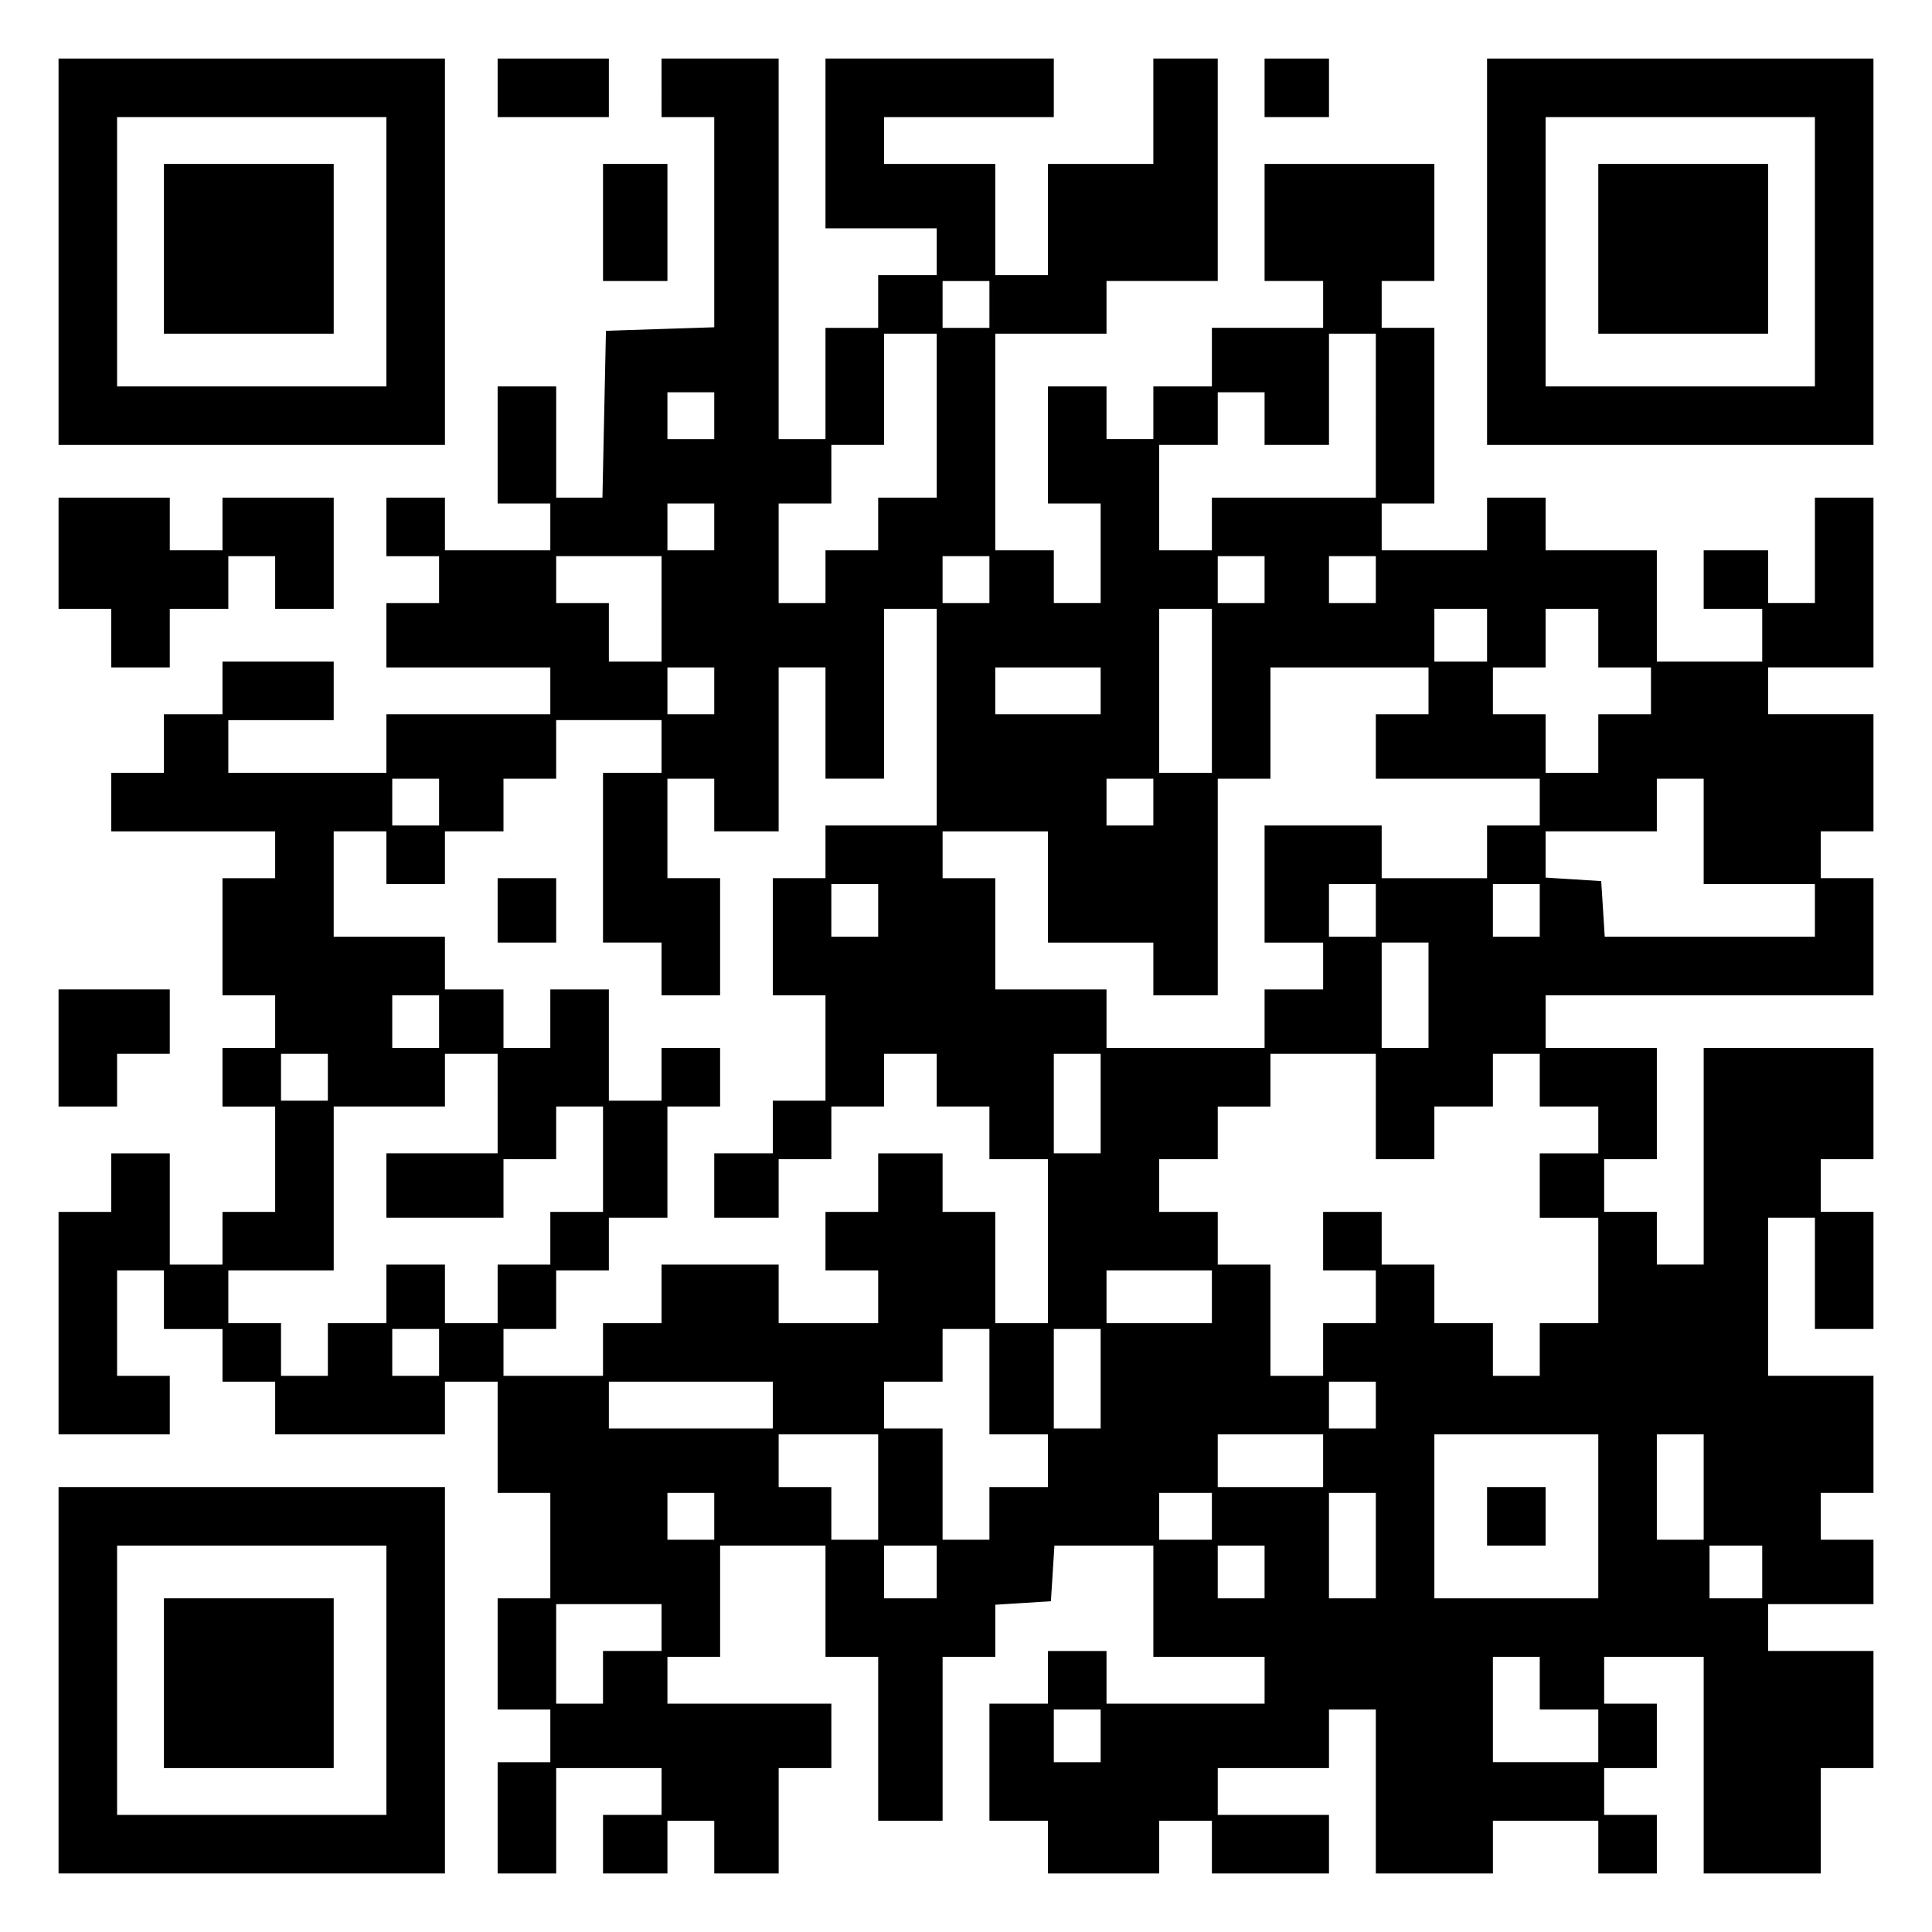 <?xml version="1.0" encoding="UTF-8" standalone="yes"?>
<svg version="1.0" xmlns="http://www.w3.org/2000/svg" width="100mm" height="100mm" viewBox="0 0 330 330" preserveAspectRatio="xMidYMid meet">
  <g transform="translate(0,330) scale(0.1,-0.1)" fill="#000000" stroke="none">
    <path d="M100 2870 l0 -330 330 0 330 0 0 330 0 330 -330 0 -330 0 0 -330z
m560 0 l0 -230 -230 0 -230 0 0 230 0 230 230 0 230 0 0 -230z"/>
    <path d="M280 2875 l0 -145 145 0 145 0 0 145 0 145 -145 0 -145 0 0 -145z"/>
    <path d="M850 3150 l0 -50 95 0 95 0 0 50 0 50 -95 0 -95 0 0 -50z"/>
    <path d="M1130 3150 l0 -50 45 0 45 0 0 -180 0 -179 -92 -3 -93 -3 -3 -142 -3
-143 -39 0 -40 0 0 95 0 95 -50 0 -50 0 0 -100 0 -100 45 0 45 0 0 -40 0 -40
-90 0 -90 0 0 45 0 45 -50 0 -50 0 0 -50 0 -50 45 0 45 0 0 -40 0 -40 -45 0
-45 0 0 -55 0 -55 140 0 140 0 0 -40 0 -40 -140 0 -140 0 0 -50 0 -50 -135 0
-135 0 0 45 0 45 90 0 90 0 0 50 0 50 -95 0 -95 0 0 -45 0 -45 -50 0 -50 0 0
-50 0 -50 -45 0 -45 0 0 -50 0 -50 140 0 140 0 0 -40 0 -40 -45 0 -45 0 0
-100 0 -100 45 0 45 0 0 -45 0 -45 -45 0 -45 0 0 -50 0 -50 45 0 45 0 0 -90 0
-90 -45 0 -45 0 0 -45 0 -45 -45 0 -45 0 0 95 0 95 -50 0 -50 0 0 -50 0 -50
-45 0 -45 0 0 -190 0 -190 95 0 95 0 0 50 0 50 -45 0 -45 0 0 90 0 90 40 0 40
0 0 -50 0 -50 50 0 50 0 0 -45 0 -45 45 0 45 0 0 -45 0 -45 145 0 145 0 0 45
0 45 45 0 45 0 0 -95 0 -95 45 0 45 0 0 -90 0 -90 -45 0 -45 0 0 -95 0 -95 45
0 45 0 0 -45 0 -45 -45 0 -45 0 0 -95 0 -95 50 0 50 0 0 90 0 90 90 0 90 0 0
-40 0 -40 -50 0 -50 0 0 -50 0 -50 55 0 55 0 0 45 0 45 40 0 40 0 0 -45 0 -45
55 0 55 0 0 90 0 90 45 0 45 0 0 55 0 55 -140 0 -140 0 0 40 0 40 45 0 45 0 0
95 0 95 90 0 90 0 0 -95 0 -95 45 0 45 0 0 -140 0 -140 55 0 55 0 0 140 0 140
45 0 45 0 0 44 0 45 48 3 47 3 3 47 3 48 85 0 84 0 0 -95 0 -95 95 0 95 0 0
-40 0 -40 -135 0 -135 0 0 45 0 45 -50 0 -50 0 0 -45 0 -45 -50 0 -50 0 0
-100 0 -100 50 0 50 0 0 -45 0 -45 95 0 95 0 0 45 0 45 45 0 45 0 0 -45 0 -45
100 0 100 0 0 50 0 50 -95 0 -95 0 0 40 0 40 95 0 95 0 0 50 0 50 40 0 40 0 0
-140 0 -140 100 0 100 0 0 45 0 45 90 0 90 0 0 -45 0 -45 50 0 50 0 0 50 0 50
-45 0 -45 0 0 40 0 40 45 0 45 0 0 55 0 55 -45 0 -45 0 0 40 0 40 85 0 85 0 0
-185 0 -185 100 0 100 0 0 90 0 90 45 0 45 0 0 100 0 100 -90 0 -90 0 0 40 0
40 90 0 90 0 0 55 0 55 -45 0 -45 0 0 40 0 40 45 0 45 0 0 100 0 100 -90 0
-90 0 0 135 0 135 40 0 40 0 0 -95 0 -95 50 0 50 0 0 100 0 100 -45 0 -45 0 0
45 0 45 45 0 45 0 0 95 0 95 -145 0 -145 0 0 -185 0 -185 -40 0 -40 0 0 45 0
45 -45 0 -45 0 0 45 0 45 45 0 45 0 0 95 0 95 -95 0 -95 0 0 45 0 45 280 0
280 0 0 100 0 100 -45 0 -45 0 0 40 0 40 45 0 45 0 0 100 0 100 -90 0 -90 0 0
40 0 40 90 0 90 0 0 145 0 145 -50 0 -50 0 0 -90 0 -90 -40 0 -40 0 0 45 0 45
-55 0 -55 0 0 -50 0 -50 50 0 50 0 0 -45 0 -45 -90 0 -90 0 0 95 0 95 -95 0
-95 0 0 45 0 45 -50 0 -50 0 0 -45 0 -45 -90 0 -90 0 0 40 0 40 45 0 45 0 0
150 0 150 -45 0 -45 0 0 40 0 40 45 0 45 0 0 100 0 100 -145 0 -145 0 0 -100
0 -100 50 0 50 0 0 -40 0 -40 -95 0 -95 0 0 -50 0 -50 -50 0 -50 0 0 -45 0
-45 -40 0 -40 0 0 45 0 45 -50 0 -50 0 0 -100 0 -100 45 0 45 0 0 -85 0 -85
-40 0 -40 0 0 45 0 45 -50 0 -50 0 0 185 0 185 95 0 95 0 0 45 0 45 95 0 95 0
0 190 0 190 -55 0 -55 0 0 -90 0 -90 -90 0 -90 0 0 -95 0 -95 -45 0 -45 0 0
95 0 95 -95 0 -95 0 0 40 0 40 145 0 145 0 0 50 0 50 -195 0 -195 0 0 -145 0
-145 95 0 95 0 0 -40 0 -40 -50 0 -50 0 0 -45 0 -45 -45 0 -45 0 0 -95 0 -95
-40 0 -40 0 0 325 0 325 -100 0 -100 0 0 -50z m560 -370 l0 -40 -40 0 -40 0 0
40 0 40 40 0 40 0 0 -40z m-90 -190 l0 -140 -50 0 -50 0 0 -45 0 -45 -45 0
-45 0 0 -45 0 -45 -40 0 -40 0 0 85 0 85 45 0 45 0 0 50 0 50 45 0 45 0 0 95
0 95 45 0 45 0 0 -140z m750 0 l0 -140 -140 0 -140 0 0 -45 0 -45 -45 0 -45 0
0 90 0 90 50 0 50 0 0 45 0 45 40 0 40 0 0 -45 0 -45 55 0 55 0 0 95 0 95 40
0 40 0 0 -140z m-1130 0 l0 -40 -40 0 -40 0 0 40 0 40 40 0 40 0 0 -40z m0
-190 l0 -40 -40 0 -40 0 0 40 0 40 40 0 40 0 0 -40z m-90 -140 l0 -90 -45 0
-45 0 0 50 0 50 -45 0 -45 0 0 40 0 40 90 0 90 0 0 -90z m560 50 l0 -40 -40 0
-40 0 0 40 0 40 40 0 40 0 0 -40z m470 0 l0 -40 -40 0 -40 0 0 40 0 40 40 0
40 0 0 -40z m190 0 l0 -40 -40 0 -40 0 0 40 0 40 40 0 40 0 0 -40z m-750 -235
l0 -185 -95 0 -95 0 0 -45 0 -45 -45 0 -45 0 0 -100 0 -100 45 0 45 0 0 -90 0
-90 -45 0 -45 0 0 -45 0 -45 -50 0 -50 0 0 -55 0 -55 55 0 55 0 0 50 0 50 45
0 45 0 0 45 0 45 45 0 45 0 0 45 0 45 45 0 45 0 0 -45 0 -45 45 0 45 0 0 -45
0 -45 50 0 50 0 0 -140 0 -140 -45 0 -45 0 0 95 0 95 -45 0 -45 0 0 50 0 50
-55 0 -55 0 0 -50 0 -50 -45 0 -45 0 0 -50 0 -50 45 0 45 0 0 -45 0 -45 -85 0
-85 0 0 50 0 50 -100 0 -100 0 0 -50 0 -50 -50 0 -50 0 0 -45 0 -45 -85 0 -85
0 0 40 0 40 45 0 45 0 0 50 0 50 45 0 45 0 0 45 0 45 50 0 50 0 0 95 0 95 45
0 45 0 0 50 0 50 -50 0 -50 0 0 -45 0 -45 -45 0 -45 0 0 95 0 95 -50 0 -50 0
0 -50 0 -50 -40 0 -40 0 0 50 0 50 -50 0 -50 0 0 45 0 45 -95 0 -95 0 0 90 0
90 45 0 45 0 0 -45 0 -45 50 0 50 0 0 45 0 45 50 0 50 0 0 45 0 45 45 0 45 0
0 50 0 50 90 0 90 0 0 -45 0 -45 -50 0 -50 0 0 -145 0 -145 50 0 50 0 0 -45 0
-45 50 0 50 0 0 100 0 100 -45 0 -45 0 0 85 0 85 40 0 40 0 0 -45 0 -45 55 0
55 0 0 140 0 140 40 0 40 0 0 -95 0 -95 50 0 50 0 0 145 0 145 45 0 45 0 0
-185z m470 45 l0 -140 -45 0 -45 0 0 140 0 140 45 0 45 0 0 -140z m470 95 l0
-45 -45 0 -45 0 0 45 0 45 45 0 45 0 0 -45z m190 -5 l0 -50 45 0 45 0 0 -40 0
-40 -45 0 -45 0 0 -50 0 -50 -45 0 -45 0 0 50 0 50 -45 0 -45 0 0 40 0 40 45
0 45 0 0 50 0 50 45 0 45 0 0 -50z m-1510 -90 l0 -40 -40 0 -40 0 0 40 0 40
40 0 40 0 0 -40z m660 0 l0 -40 -90 0 -90 0 0 40 0 40 90 0 90 0 0 -40z m560
0 l0 -40 -45 0 -45 0 0 -55 0 -55 140 0 140 0 0 -40 0 -40 -45 0 -45 0 0 -45
0 -45 -90 0 -90 0 0 45 0 45 -100 0 -100 0 0 -100 0 -100 50 0 50 0 0 -40 0
-40 -50 0 -50 0 0 -50 0 -50 -135 0 -135 0 0 50 0 50 -95 0 -95 0 0 95 0 95
-45 0 -45 0 0 40 0 40 90 0 90 0 0 -95 0 -95 90 0 90 0 0 -45 0 -45 55 0 55 0
0 185 0 185 45 0 45 0 0 95 0 95 135 0 135 0 0 -40z m-1690 -190 l0 -40 -40 0
-40 0 0 40 0 40 40 0 40 0 0 -40z m1220 0 l0 -40 -40 0 -40 0 0 40 0 40 40 0
40 0 0 -40z m940 -50 l0 -90 95 0 95 0 0 -45 0 -45 -179 0 -180 0 -3 48 -3 47
-47 3 -48 3 0 40 0 39 95 0 95 0 0 45 0 45 40 0 40 0 0 -90z m-1410 -135 l0
-45 -40 0 -40 0 0 45 0 45 40 0 40 0 0 -45z m850 0 l0 -45 -40 0 -40 0 0 45 0
45 40 0 40 0 0 -45z m280 0 l0 -45 -40 0 -40 0 0 45 0 45 40 0 40 0 0 -45z
m-190 -145 l0 -90 -40 0 -40 0 0 90 0 90 40 0 40 0 0 -90z m-1690 -45 l0 -45
-40 0 -40 0 0 45 0 45 40 0 40 0 0 -45z m-190 -95 l0 -40 -40 0 -40 0 0 40 0
40 40 0 40 0 0 -40z m290 -45 l0 -85 -95 0 -95 0 0 -55 0 -55 100 0 100 0 0
50 0 50 45 0 45 0 0 45 0 45 40 0 40 0 0 -90 0 -90 -45 0 -45 0 0 -45 0 -45
-45 0 -45 0 0 -50 0 -50 -45 0 -45 0 0 50 0 50 -50 0 -50 0 0 -50 0 -50 -50 0
-50 0 0 -45 0 -45 -40 0 -40 0 0 45 0 45 -45 0 -45 0 0 45 0 45 90 0 90 0 0
140 0 140 95 0 95 0 0 45 0 45 45 0 45 0 0 -85z m1030 0 l0 -85 -40 0 -40 0 0
85 0 85 40 0 40 0 0 -85z m470 -5 l0 -90 50 0 50 0 0 45 0 45 50 0 50 0 0 45
0 45 40 0 40 0 0 -45 0 -45 50 0 50 0 0 -40 0 -40 -50 0 -50 0 0 -55 0 -55 50
0 50 0 0 -90 0 -90 -50 0 -50 0 0 -45 0 -45 -40 0 -40 0 0 45 0 45 -50 0 -50
0 0 50 0 50 -45 0 -45 0 0 45 0 45 -50 0 -50 0 0 -50 0 -50 45 0 45 0 0 -45 0
-45 -45 0 -45 0 0 -45 0 -45 -45 0 -45 0 0 95 0 95 -45 0 -45 0 0 45 0 45 -50
0 -50 0 0 45 0 45 50 0 50 0 0 45 0 45 45 0 45 0 0 45 0 45 90 0 90 0 0 -90z
m-280 -325 l0 -45 -90 0 -90 0 0 45 0 45 90 0 90 0 0 -45z m-1320 -95 l0 -40
-40 0 -40 0 0 40 0 40 40 0 40 0 0 -40z m940 -50 l0 -90 50 0 50 0 0 -45 0
-45 -50 0 -50 0 0 -45 0 -45 -40 0 -40 0 0 95 0 95 -50 0 -50 0 0 40 0 40 50
0 50 0 0 45 0 45 40 0 40 0 0 -90z m190 5 l0 -85 -40 0 -40 0 0 85 0 85 40 0
40 0 0 -85z m-560 -45 l0 -40 -140 0 -140 0 0 40 0 40 140 0 140 0 0 -40z
m1030 0 l0 -40 -40 0 -40 0 0 40 0 40 40 0 40 0 0 -40z m-850 -140 l0 -90 -40
0 -40 0 0 45 0 45 -45 0 -45 0 0 45 0 45 85 0 85 0 0 -90z m760 45 l0 -45 -90
0 -90 0 0 45 0 45 90 0 90 0 0 -45z m470 -95 l0 -140 -140 0 -140 0 0 140 0
140 140 0 140 0 0 -140z m180 50 l0 -90 -40 0 -40 0 0 90 0 90 40 0 40 0 0
-90z m-1690 -50 l0 -40 -40 0 -40 0 0 40 0 40 40 0 40 0 0 -40z m850 0 l0 -40
-45 0 -45 0 0 40 0 40 45 0 45 0 0 -40z m280 -50 l0 -90 -40 0 -40 0 0 90 0
90 40 0 40 0 0 -90z m-750 -45 l0 -45 -45 0 -45 0 0 45 0 45 45 0 45 0 0 -45z
m560 0 l0 -45 -40 0 -40 0 0 45 0 45 40 0 40 0 0 -45z m850 0 l0 -45 -45 0
-45 0 0 45 0 45 45 0 45 0 0 -45z m-1880 -95 l0 -40 -50 0 -50 0 0 -45 0 -45
-40 0 -40 0 0 85 0 85 90 0 90 0 0 -40z m1500 -95 l0 -45 50 0 50 0 0 -45 0
-45 -90 0 -90 0 0 90 0 90 40 0 40 0 0 -45z m-750 -90 l0 -45 -40 0 -40 0 0
45 0 45 40 0 40 0 0 -45z"/>
    <path d="M850 1745 l0 -55 50 0 50 0 0 55 0 55 -50 0 -50 0 0 -55z"/>
    <path d="M2540 710 l0 -50 50 0 50 0 0 50 0 50 -50 0 -50 0 0 -50z"/>
    <path d="M2160 3150 l0 -50 55 0 55 0 0 50 0 50 -55 0 -55 0 0 -50z"/>
    <path d="M2540 2870 l0 -330 330 0 330 0 0 330 0 330 -330 0 -330 0 0 -330z
m560 0 l0 -230 -230 0 -230 0 0 230 0 230 230 0 230 0 0 -230z"/>
    <path d="M2730 2875 l0 -145 145 0 145 0 0 145 0 145 -145 0 -145 0 0 -145z"/>
    <path d="M1030 2920 l0 -100 55 0 55 0 0 100 0 100 -55 0 -55 0 0 -100z"/>
    <path d="M100 2355 l0 -95 45 0 45 0 0 -50 0 -50 50 0 50 0 0 50 0 50 50 0 50
0 0 45 0 45 40 0 40 0 0 -45 0 -45 50 0 50 0 0 95 0 95 -95 0 -95 0 0 -45 0
-45 -45 0 -45 0 0 45 0 45 -95 0 -95 0 0 -95z"/>
    <path d="M100 1510 l0 -100 50 0 50 0 0 45 0 45 45 0 45 0 0 55 0 55 -95 0
-95 0 0 -100z"/>
    <path d="M100 430 l0 -330 330 0 330 0 0 330 0 330 -330 0 -330 0 0 -330z
m560 0 l0 -230 -230 0 -230 0 0 230 0 230 230 0 230 0 0 -230z"/>
    <path d="M280 425 l0 -145 145 0 145 0 0 145 0 145 -145 0 -145 0 0 -145z"/>
  </g>
</svg>
